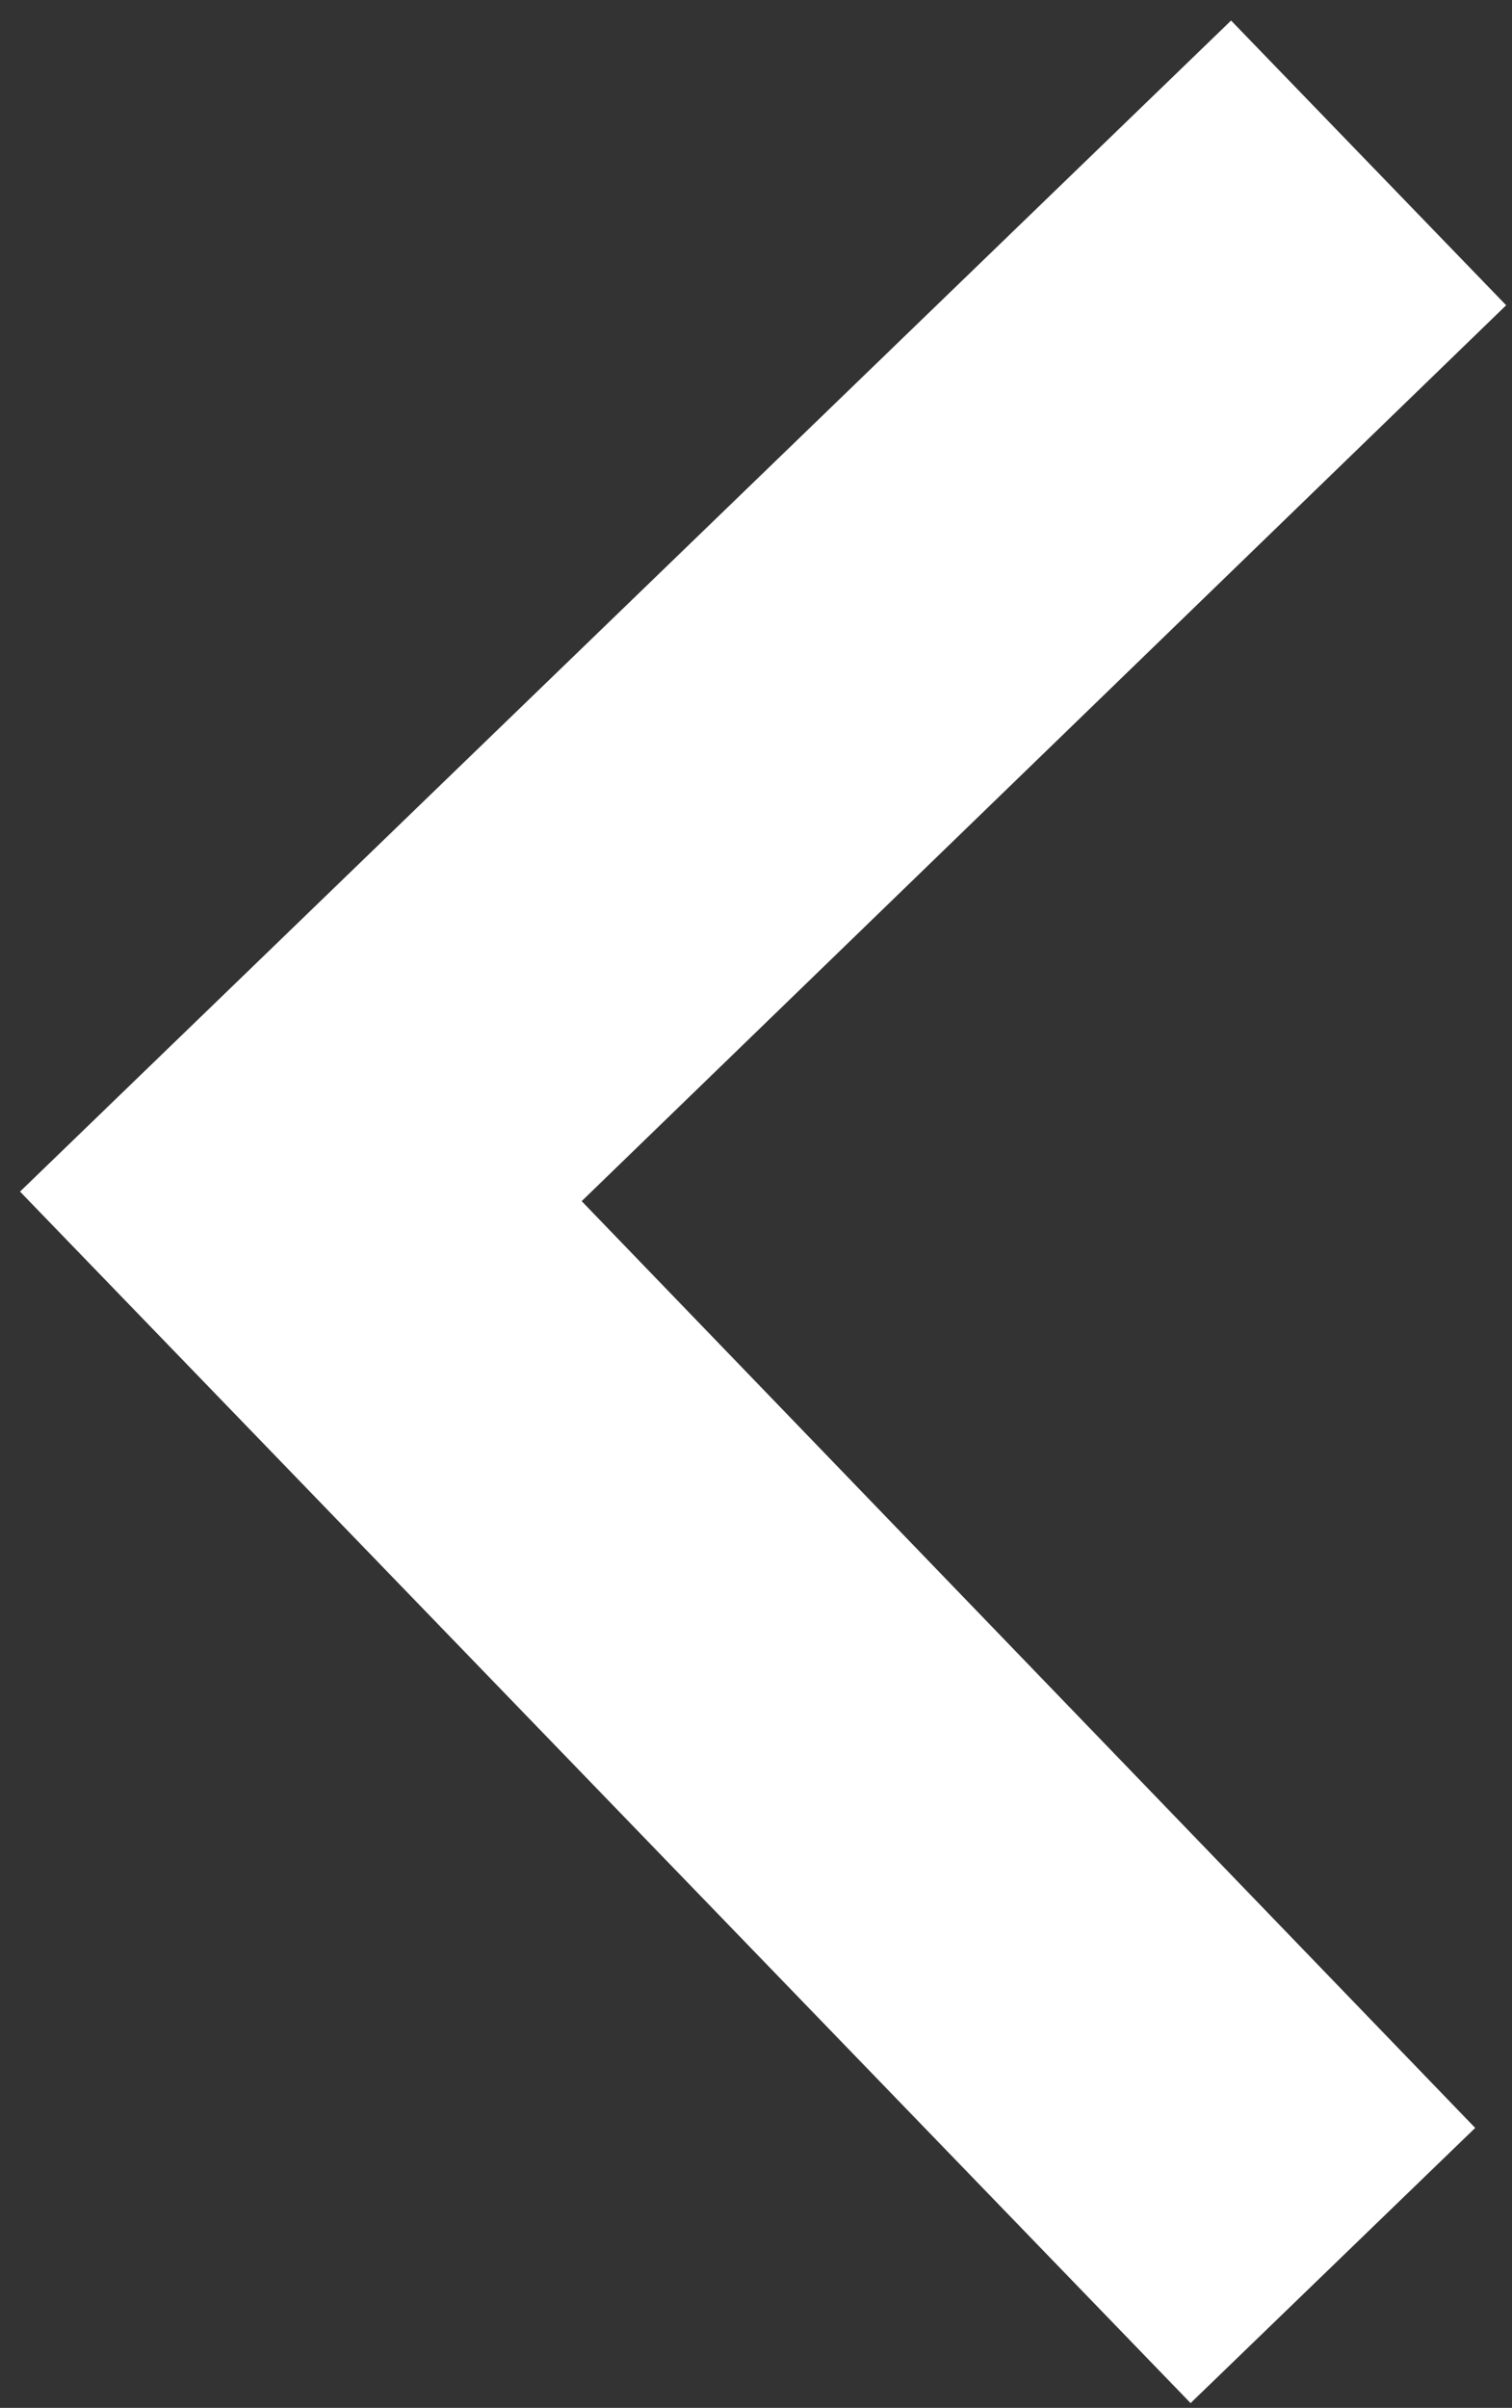 <svg xmlns="http://www.w3.org/2000/svg" width="27.793" height="44.244" viewBox="0 0 27.793 44.244">
    <rect x="0" y="0" width="27.793" height="44.244" fill="#333333" stroke="none"/>
    <defs>
        <style>.a{fill:#fff;}</style>
    </defs>
    <path class="a" d="M5.144,43.779,0,38.635,16.709,21.889,0,5.144,5.144,0,27.033,21.889Z"
          transform="matrix(-1, -0.017, 0.017, -1, 27.029, 44.244)"/>
</svg>
